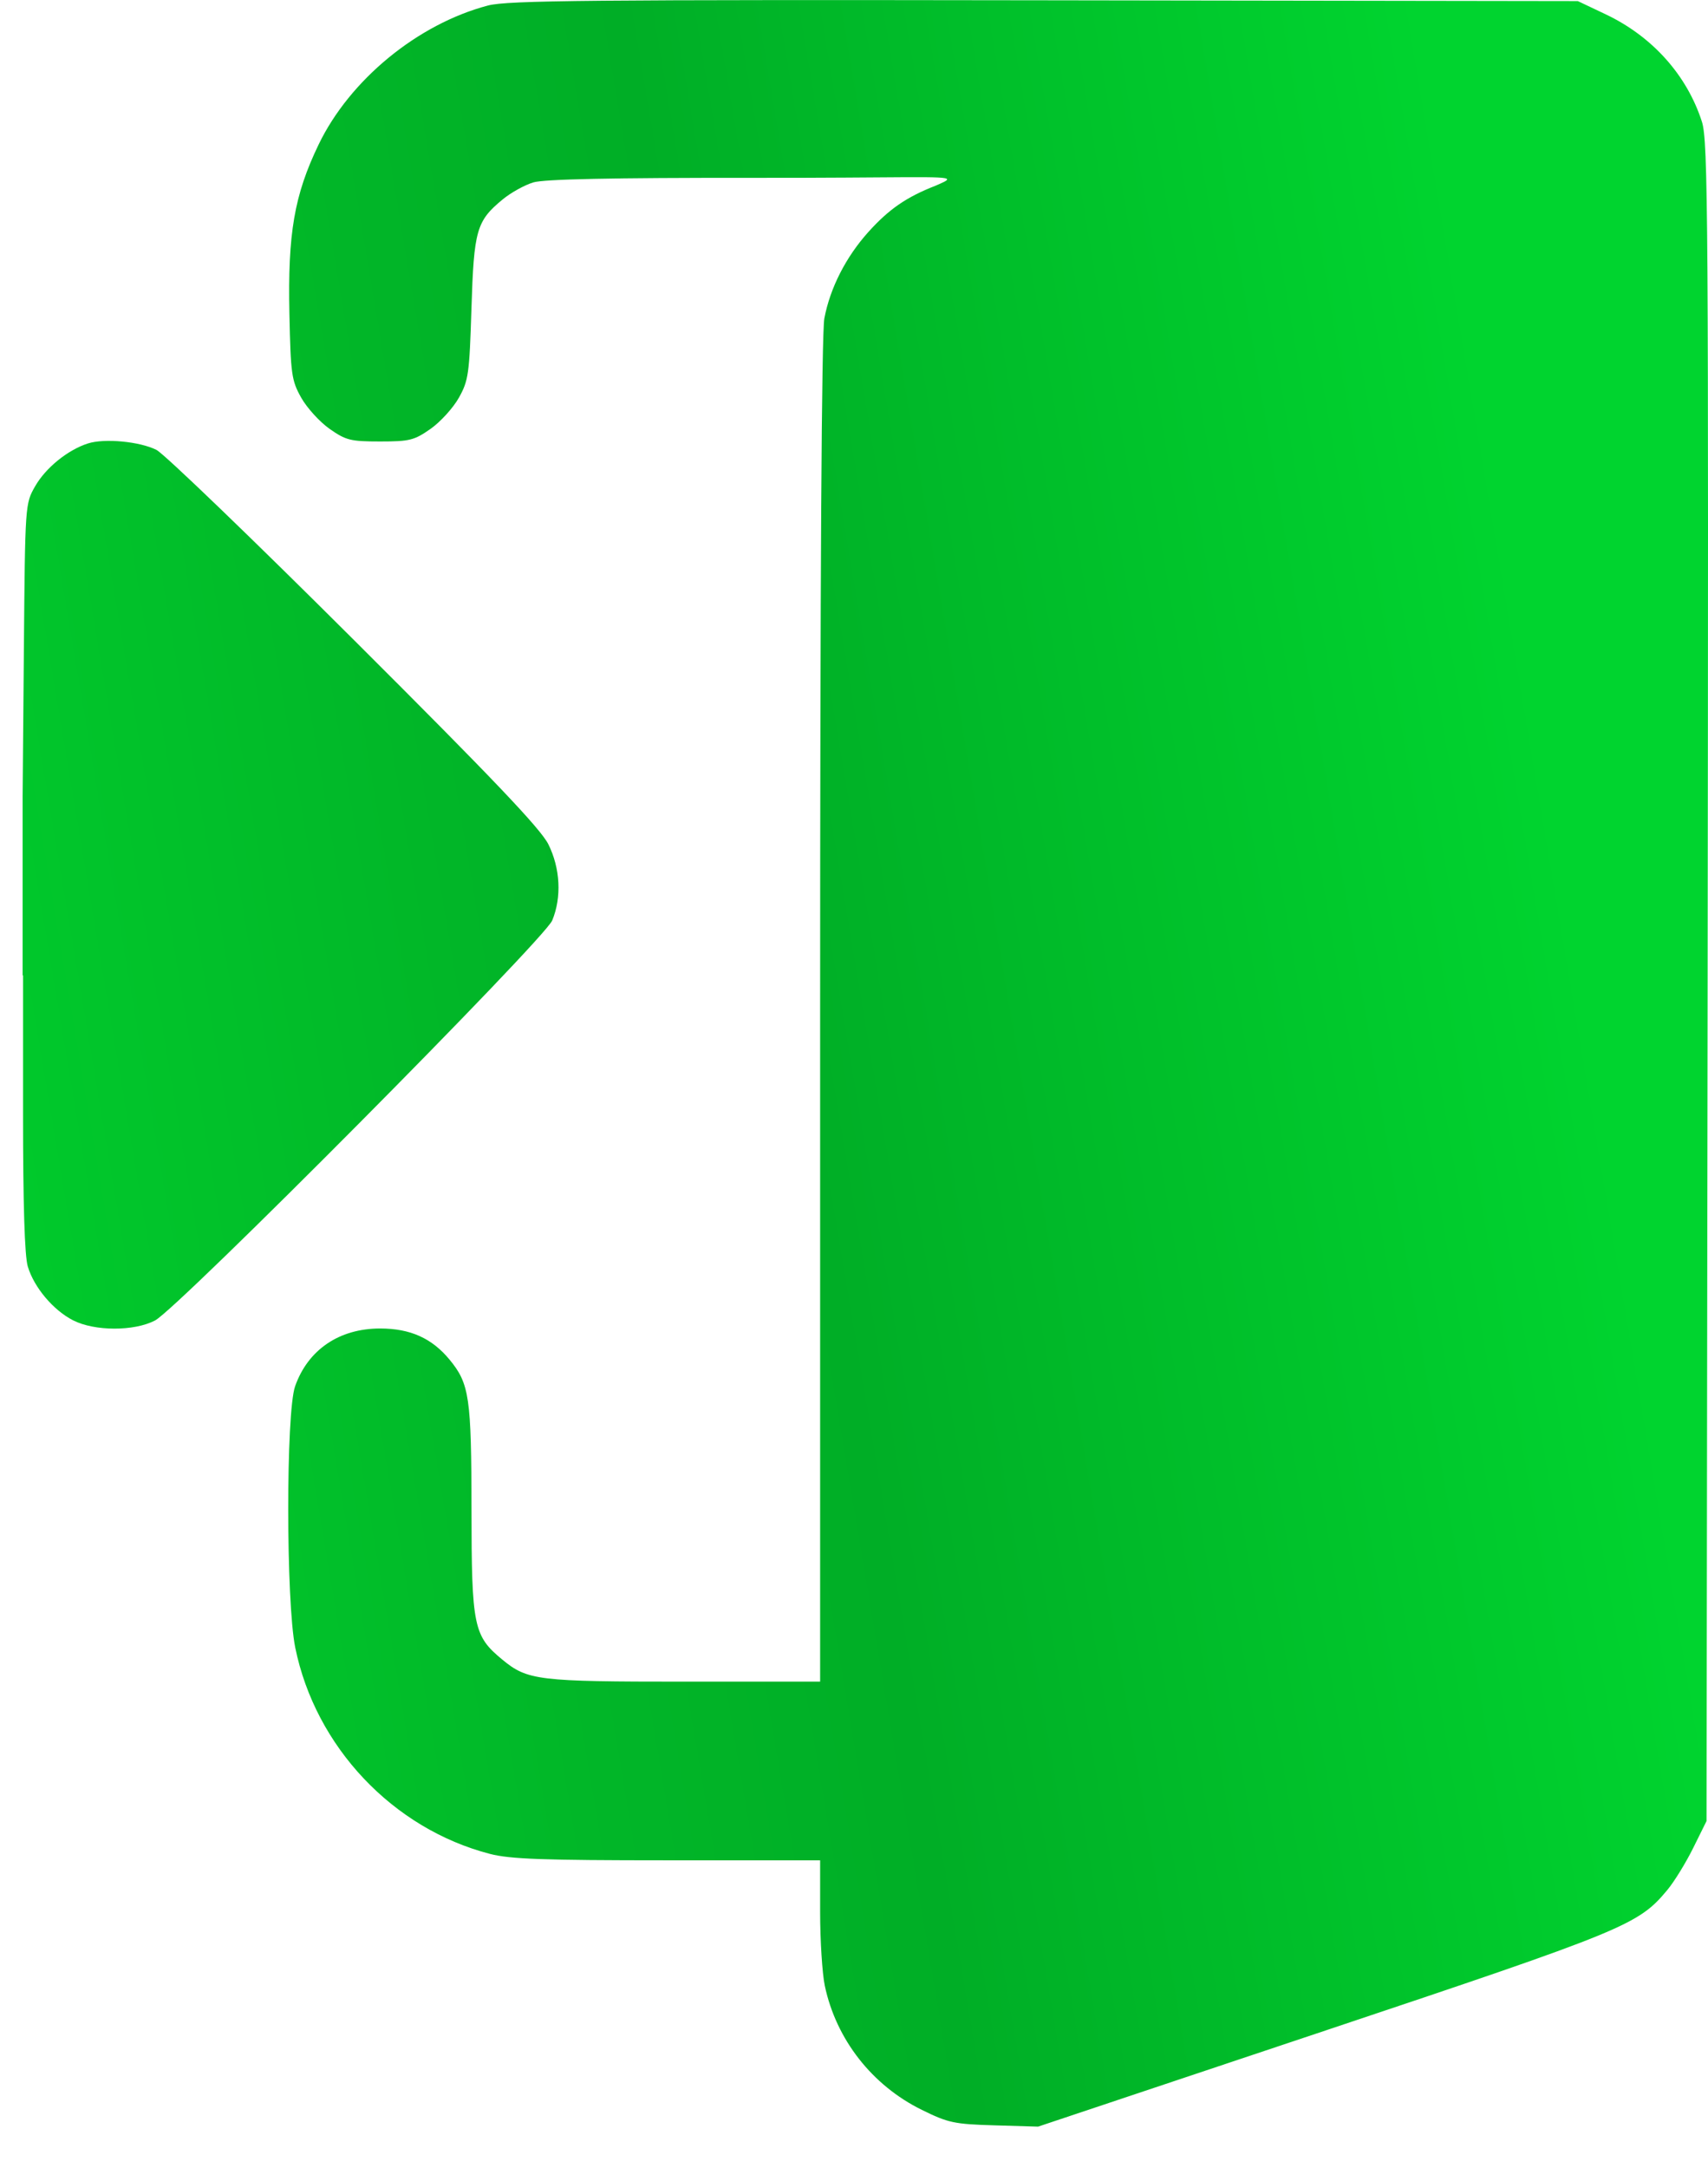 <svg width="41" height="52" viewBox="0 0 41 52" fill="none" xmlns="http://www.w3.org/2000/svg">
<path fill-rule="evenodd" clip-rule="evenodd" d="M7.647 3.47C8.395 1.915 10.028 0.575 11.715 0.132C12.181 0.009 14.175 -0.009 25.069 0.007L37.875 0.026L38.541 0.342C39.661 0.872 40.493 1.799 40.854 2.92C41.002 3.378 41.014 5.194 40.991 23.552L40.965 43.681L40.645 44.327C40.469 44.682 40.19 45.136 40.024 45.335C39.328 46.173 39.018 46.3 31.765 48.724L24.919 51.012L23.869 50.981C22.908 50.953 22.761 50.922 22.128 50.61C20.933 50.022 20.073 48.923 19.799 47.633C19.738 47.343 19.687 46.547 19.687 45.864V44.624H16.021C13.037 44.624 12.244 44.595 11.761 44.47C9.428 43.865 7.57 41.898 7.087 39.52C6.864 38.424 6.862 33.881 7.084 33.252C7.393 32.377 8.143 31.867 9.124 31.867C9.849 31.867 10.368 32.1 10.794 32.617C11.268 33.193 11.316 33.52 11.318 36.214C11.321 39.013 11.367 39.24 12.056 39.808C12.663 40.309 12.909 40.338 16.435 40.338H19.687V24.257C19.687 13.807 19.723 7.988 19.788 7.639C19.925 6.911 20.304 6.167 20.842 5.568C21.338 5.017 21.757 4.728 22.459 4.454C22.629 4.38 22.74 4.333 22.736 4.302C22.722 4.209 21.673 4.27 18.055 4.266C14.68 4.263 13.066 4.297 12.803 4.375C12.594 4.438 12.263 4.621 12.067 4.783C11.437 5.302 11.376 5.516 11.317 7.401C11.268 8.969 11.246 9.128 11.016 9.539C10.88 9.783 10.573 10.12 10.336 10.287C9.943 10.562 9.832 10.59 9.124 10.59C8.415 10.59 8.304 10.562 7.911 10.287C7.674 10.12 7.367 9.783 7.23 9.539C6.999 9.127 6.978 8.982 6.947 7.524C6.906 5.599 7.064 4.681 7.647 3.47ZM0.844 11.663C1.098 11.22 1.627 10.792 2.111 10.637C2.508 10.51 3.355 10.59 3.756 10.792C3.94 10.885 6.077 12.941 8.504 15.36C11.827 18.672 12.978 19.88 13.163 20.252C13.45 20.827 13.486 21.523 13.256 22.079C13.066 22.538 4.274 31.387 3.721 31.675C3.218 31.937 2.272 31.935 1.754 31.671C1.277 31.427 0.817 30.881 0.667 30.38C0.591 30.129 0.553 28.884 0.553 26.698V23.396H0.543V19.111L0.573 15.598C0.603 12.087 0.603 12.085 0.844 11.663Z" fill="url(#paint0_linear_264_341)"/>
<defs>
<linearGradient id="paint0_linear_264_341" x1="33.974" y1="0.002" x2="-10.762" y2="7.533" gradientUnits="userSpaceOnUse">
<stop stop-color="#00D42F"/>
<stop offset="0.415" stop-color="#00AE26"/>
<stop offset="0.58" stop-color="#01B628"/>
<stop offset="1" stop-color="#00D62E"/>
</linearGradient>
</defs>
</svg>
